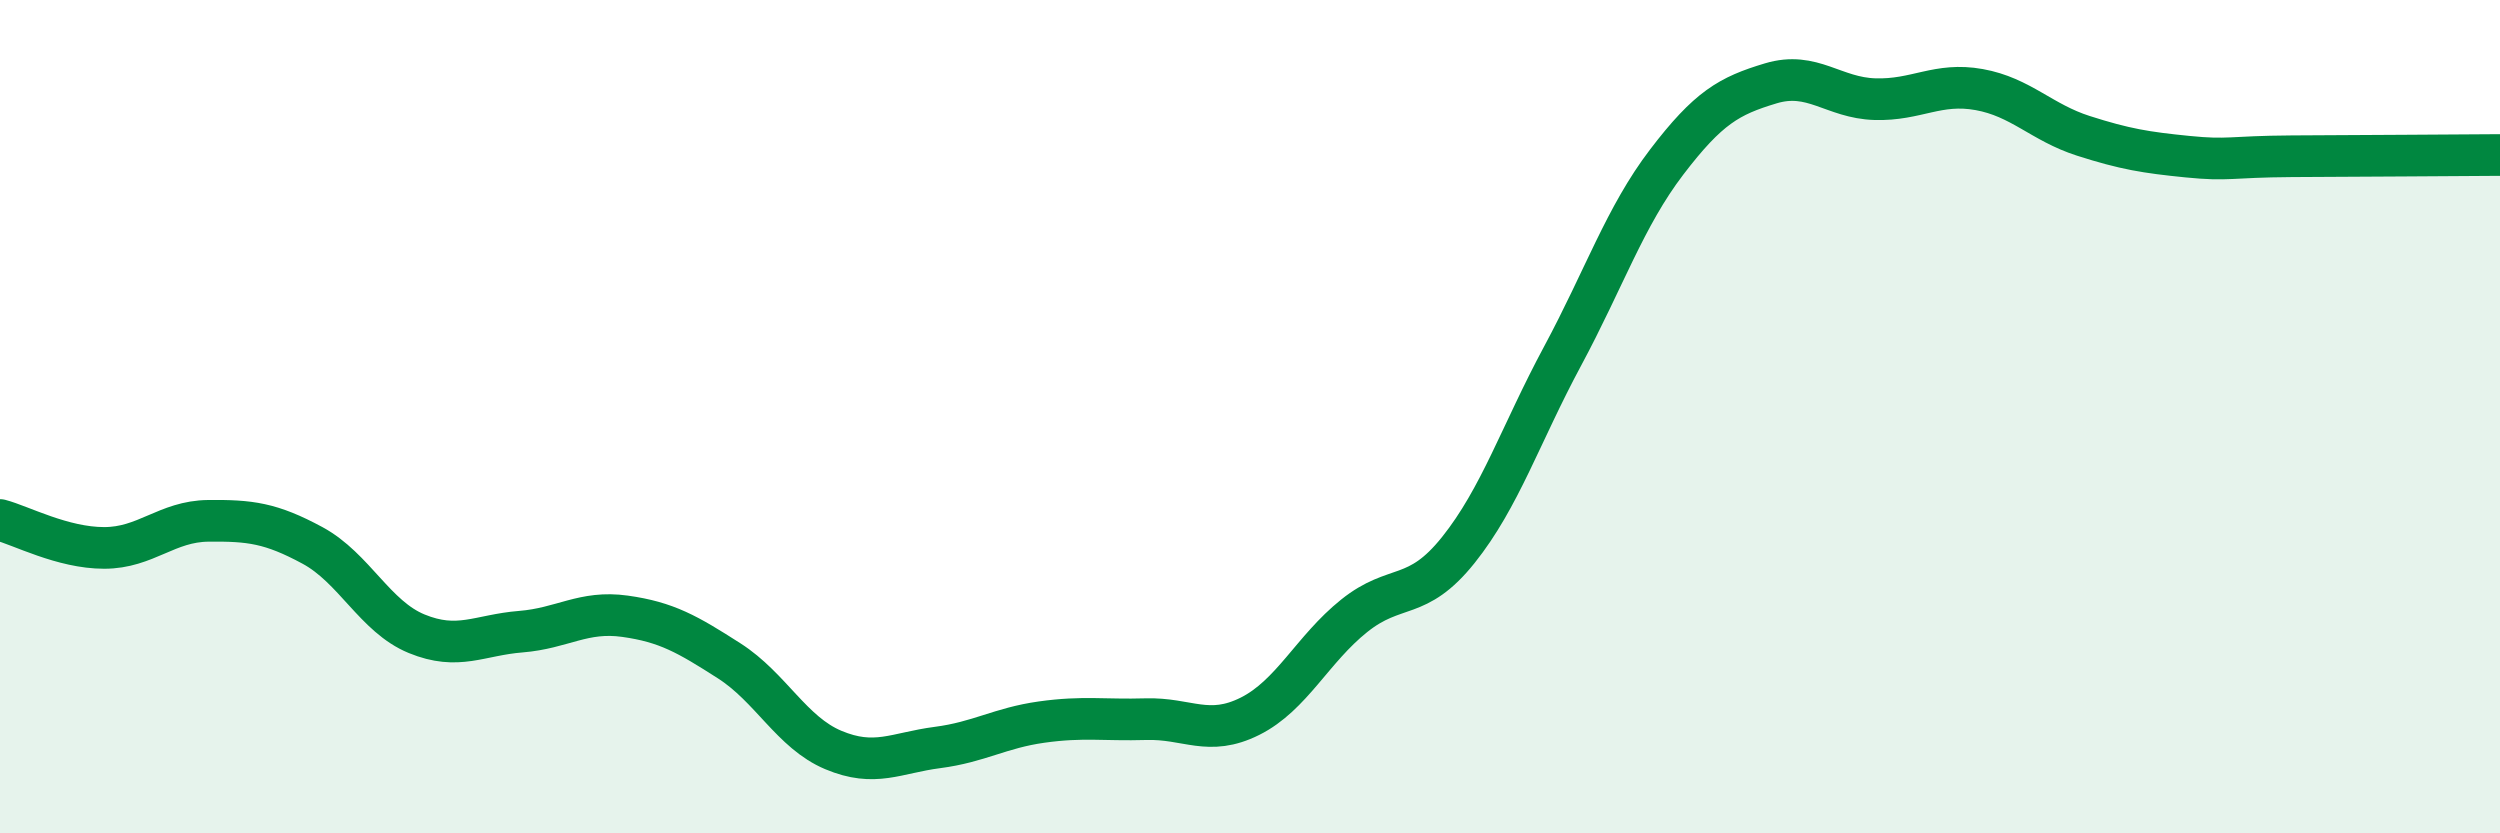 
    <svg width="60" height="20" viewBox="0 0 60 20" xmlns="http://www.w3.org/2000/svg">
      <path
        d="M 0,12.48 C 0.5,12.61 1.5,13.15 2.5,13.15 C 3.5,13.15 4,12.51 5,12.5 C 6,12.49 6.5,12.55 7.5,13.09 C 8.5,13.63 9,14.8 10,15.21 C 11,15.62 11.5,15.24 12.5,15.16 C 13.5,15.08 14,14.65 15,14.79 C 16,14.93 16.5,15.22 17.5,15.86 C 18.5,16.5 19,17.58 20,18 C 21,18.42 21.5,18.07 22.5,17.94 C 23.5,17.81 24,17.47 25,17.33 C 26,17.19 26.5,17.29 27.5,17.26 C 28.5,17.23 29,17.69 30,17.19 C 31,16.69 31.5,15.58 32.5,14.78 C 33.5,13.98 34,14.45 35,13.2 C 36,11.95 36.5,10.41 37.5,8.55 C 38.5,6.69 39,5.2 40,3.89 C 41,2.58 41.5,2.3 42.5,2 C 43.5,1.7 44,2.35 45,2.38 C 46,2.41 46.5,1.97 47.5,2.15 C 48.5,2.33 49,2.94 50,3.26 C 51,3.58 51.5,3.66 52.5,3.76 C 53.5,3.86 53.5,3.76 55,3.75 C 56.5,3.74 59,3.73 60,3.72L60 20L0 20Z"
        fill="#008740"
        opacity="0.1"
        stroke-linecap="round"
        stroke-linejoin="round"
      />
      <path
        d="M 0,12.48 C 0.5,12.61 1.5,13.15 2.5,13.15 C 3.5,13.15 4,12.51 5,12.5 C 6,12.49 6.5,12.55 7.5,13.09 C 8.5,13.63 9,14.8 10,15.21 C 11,15.62 11.5,15.24 12.5,15.16 C 13.5,15.08 14,14.65 15,14.79 C 16,14.93 16.5,15.22 17.5,15.86 C 18.5,16.5 19,17.58 20,18 C 21,18.42 21.5,18.07 22.5,17.94 C 23.5,17.81 24,17.47 25,17.33 C 26,17.19 26.5,17.29 27.5,17.26 C 28.5,17.23 29,17.69 30,17.19 C 31,16.69 31.5,15.58 32.5,14.78 C 33.5,13.98 34,14.45 35,13.2 C 36,11.95 36.5,10.41 37.5,8.55 C 38.5,6.69 39,5.2 40,3.89 C 41,2.58 41.5,2.3 42.5,2 C 43.5,1.7 44,2.35 45,2.38 C 46,2.41 46.5,1.97 47.5,2.15 C 48.5,2.33 49,2.94 50,3.26 C 51,3.58 51.5,3.66 52.5,3.76 C 53.5,3.86 53.5,3.76 55,3.75 C 56.5,3.74 59,3.73 60,3.72"
        stroke="#008740"
        stroke-width="1"
        fill="none"
        stroke-linecap="round"
        stroke-linejoin="round"
      />
    </svg>
  